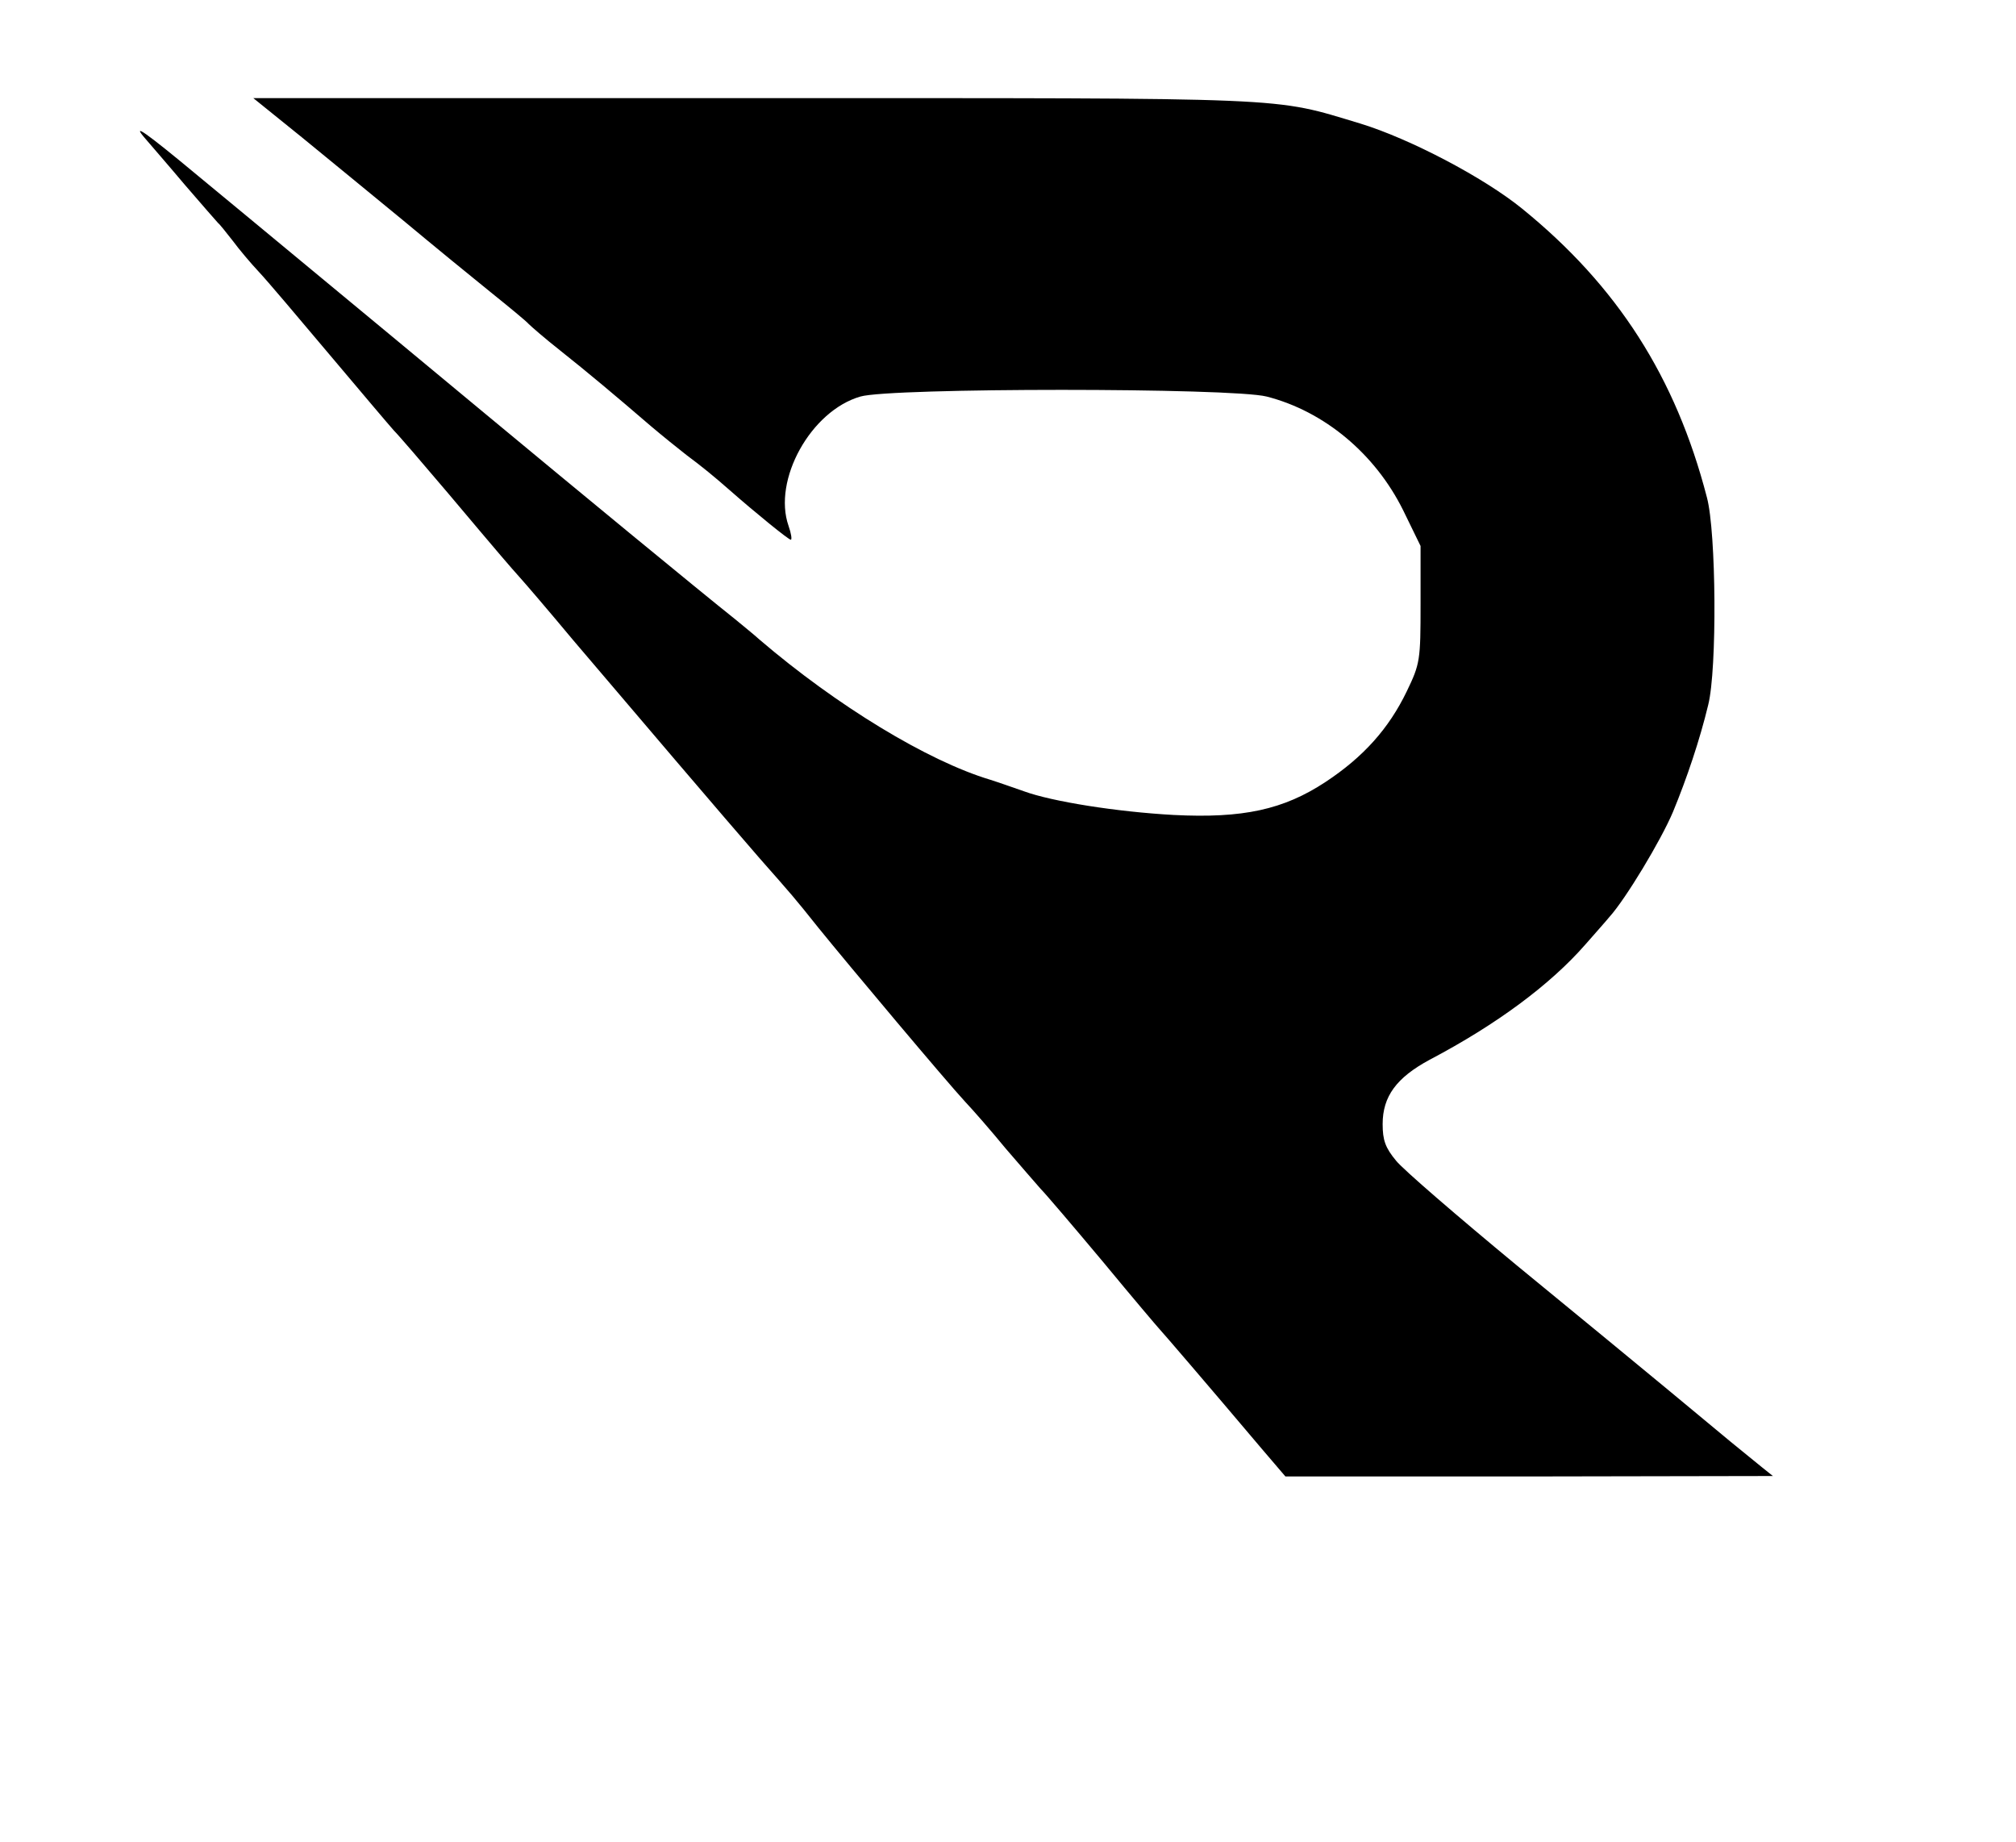 <?xml version="1.0" standalone="no"?>
<!DOCTYPE svg PUBLIC "-//W3C//DTD SVG 20010904//EN" "http://www.w3.org/TR/2001/REC-SVG-20010904/DTD/svg10.dtd">
<svg xmlns="http://www.w3.org/2000/svg" version="1.0" width="452pt" height="413pt" viewBox="0 0 452 413" preserveAspectRatio="xMidYMid meet">
<g transform="translate(0,413) scale(0.1,-0.1)" fill="#000000" stroke="none">
<path d="M677 3822 c59 -48 162 -133 228 -187 66 -55 154 -127 195 -160 41 -33 80 -65 85 -71 6 -6 37 -33 70 -59 63 -50 125 -102 204 -170 26 -22 62 -51 80 -65 35 -26 63 -49 96 -78 58 -51 133 -112 138 -112 3 0 1 14 -5 31 -36 103 50 258 161 290 67 20 833 20 911 0 129 -33 243 -128 306 -255 l39 -80 0 -130 c0 -126 -1 -134 -31 -196 -40 -83 -97 -147 -182 -203 -94 -62 -185 -82 -341 -74 -127 7 -272 30 -335 53 -23 8 -57 20 -76 26 -140 42 -344 166 -517 314 -12 11 -37 31 -55 46 -78 62 -350 286 -568 467 -129 107 -300 249 -380 315 -80 66 -194 161 -255 211 -119 99 -152 122 -119 84 11 -13 52 -60 89 -104 38 -44 71 -82 74 -85 4 -3 18 -21 33 -40 14 -19 41 -51 58 -69 18 -19 89 -103 158 -185 70 -83 135 -160 145 -171 11 -11 65 -74 121 -140 128 -152 137 -162 161 -189 11 -12 65 -75 120 -141 124 -146 349 -410 418 -489 74 -84 77 -87 132 -156 68 -84 289 -347 329 -390 18 -19 59 -66 91 -105 33 -38 68 -79 78 -90 11 -11 74 -85 141 -165 66 -80 123 -147 126 -150 5 -5 109 -126 229 -268 l53 -62 546 0 547 1 -25 20 c-14 11 -45 37 -70 57 -24 20 -88 73 -141 117 -53 44 -205 169 -338 278 -133 110 -255 215 -271 235 -24 29 -30 46 -30 82 0 62 31 104 105 144 152 80 271 169 349 258 21 24 46 52 55 63 36 40 115 171 142 235 31 75 60 161 79 240 20 80 18 387 -3 465 -70 270 -201 474 -414 647 -86 70 -252 157 -363 191 -200 60 -134 57 -1358 57 l-1124 0 109 -88z"/>
</g>
</svg>
